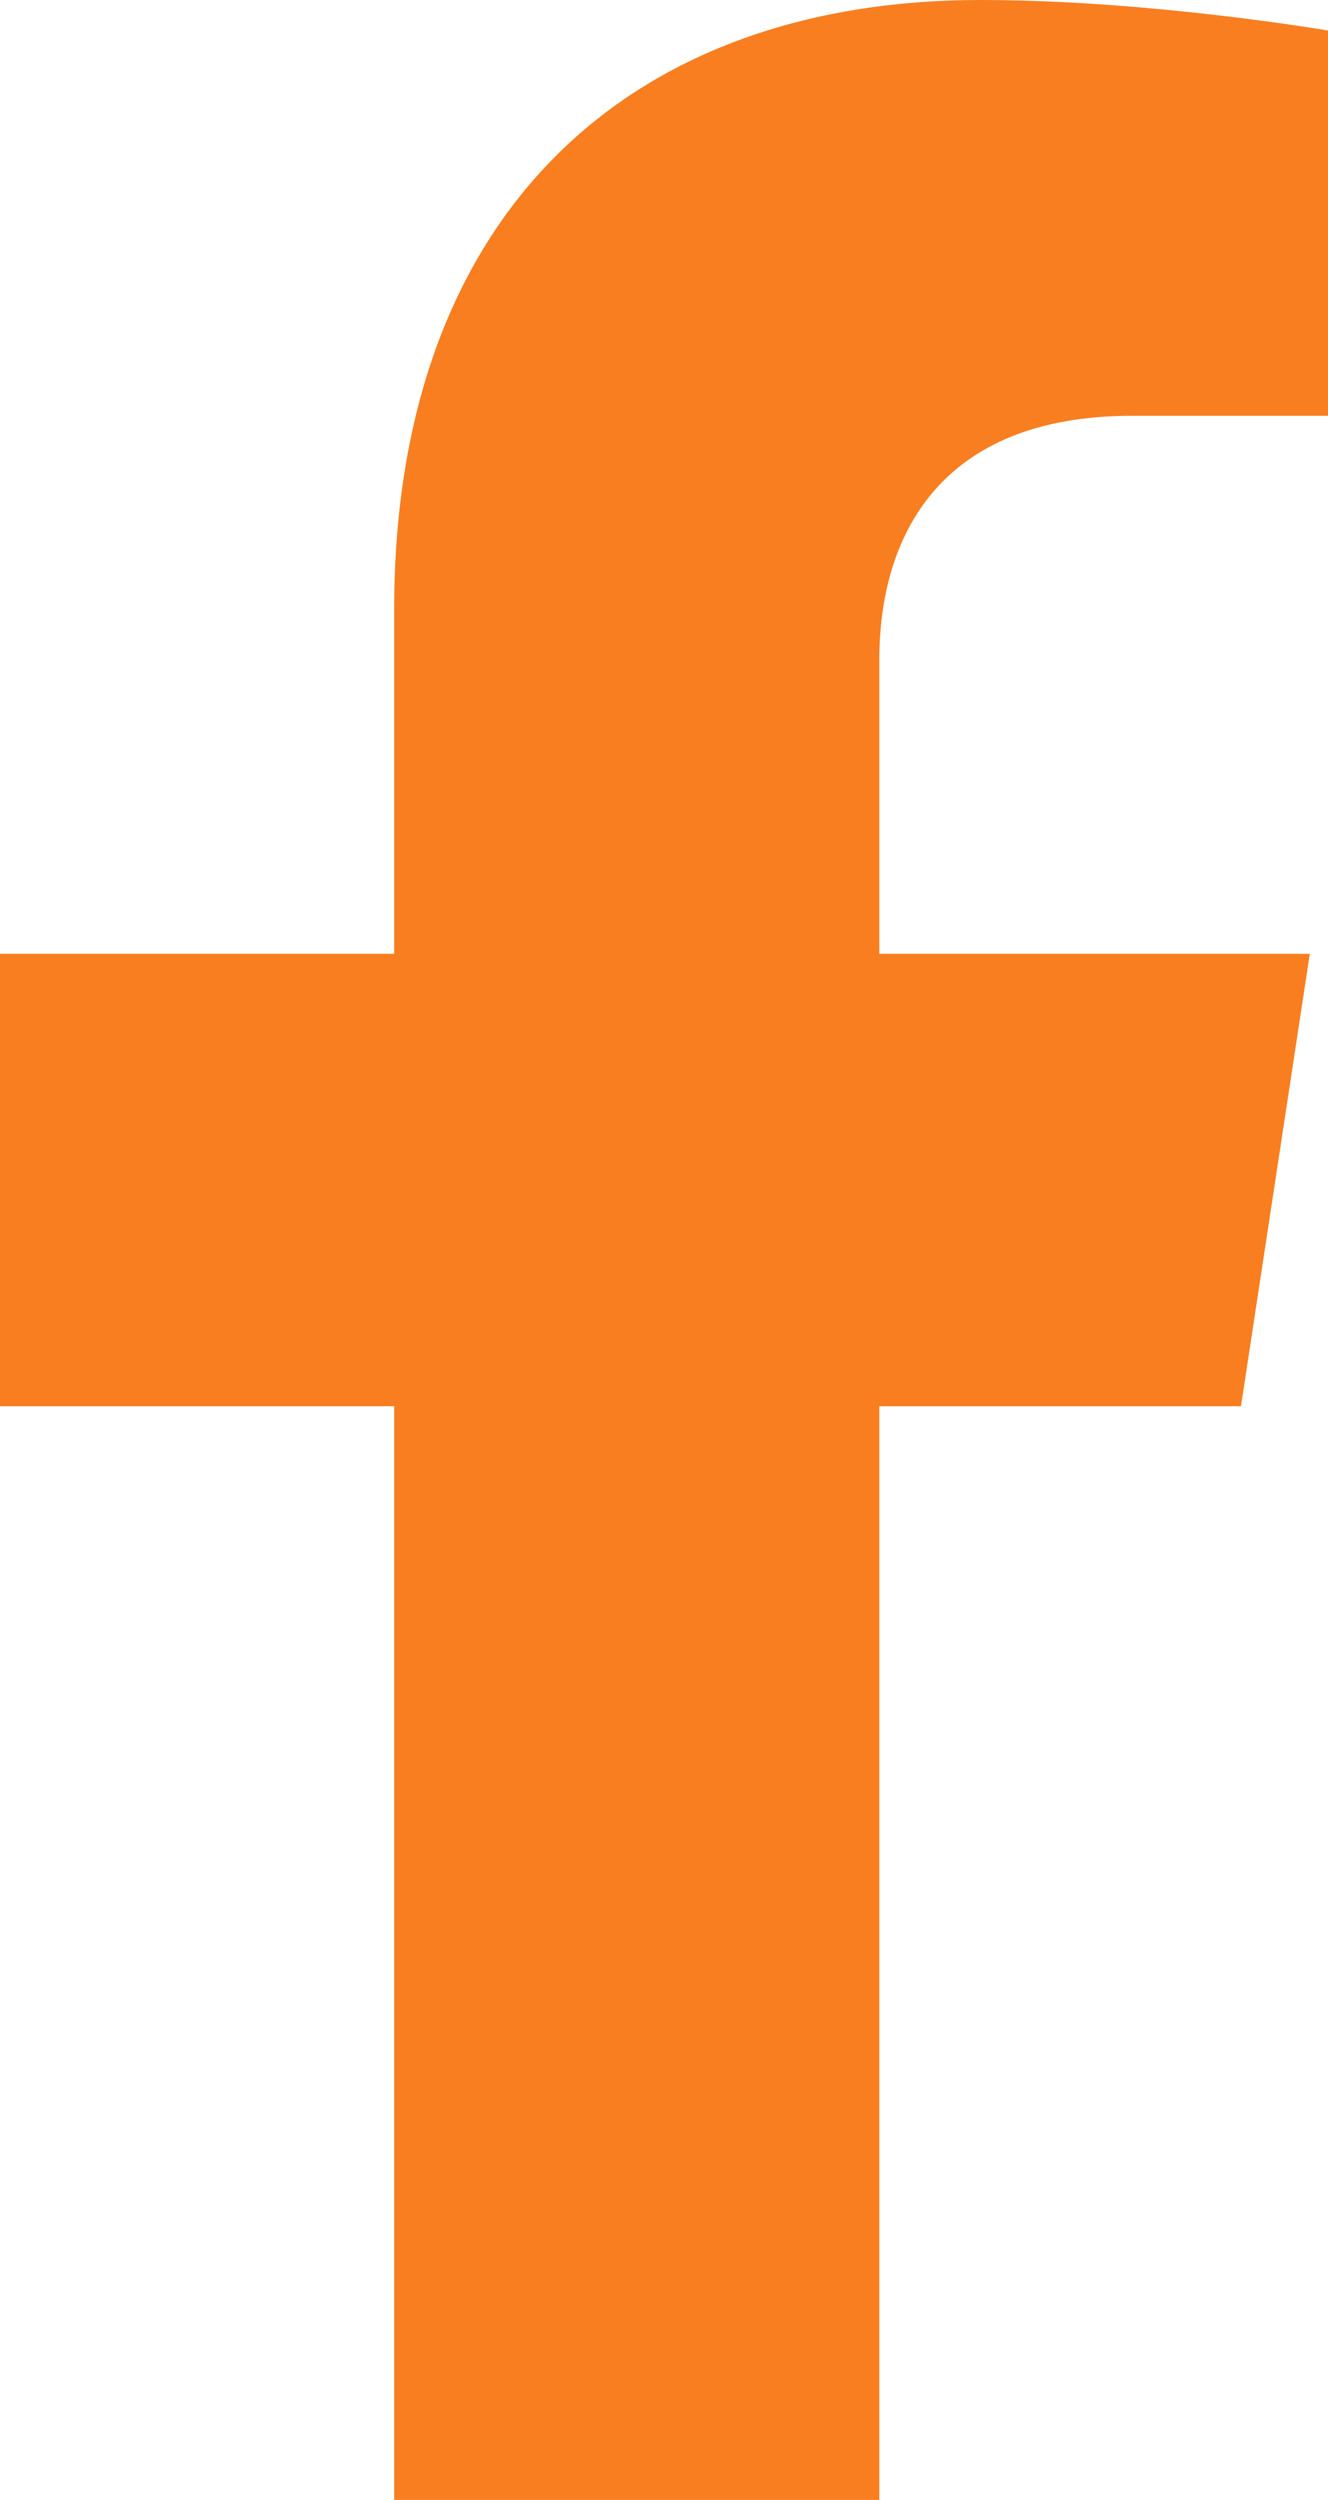 <svg width="17" height="32" viewBox="0 0 17 32" fill="none" xmlns="http://www.w3.org/2000/svg">
<path d="M15.886 18L16.767 12.209H11.256V8.451C11.256 6.866 12.026 5.322 14.494 5.322H17V0.391C17 0.391 14.726 0 12.552 0C8.013 0 5.046 2.774 5.046 7.795V12.209H0V18H5.046V32H11.256V18H15.886Z" fill="#F87E1F"/>
</svg>
